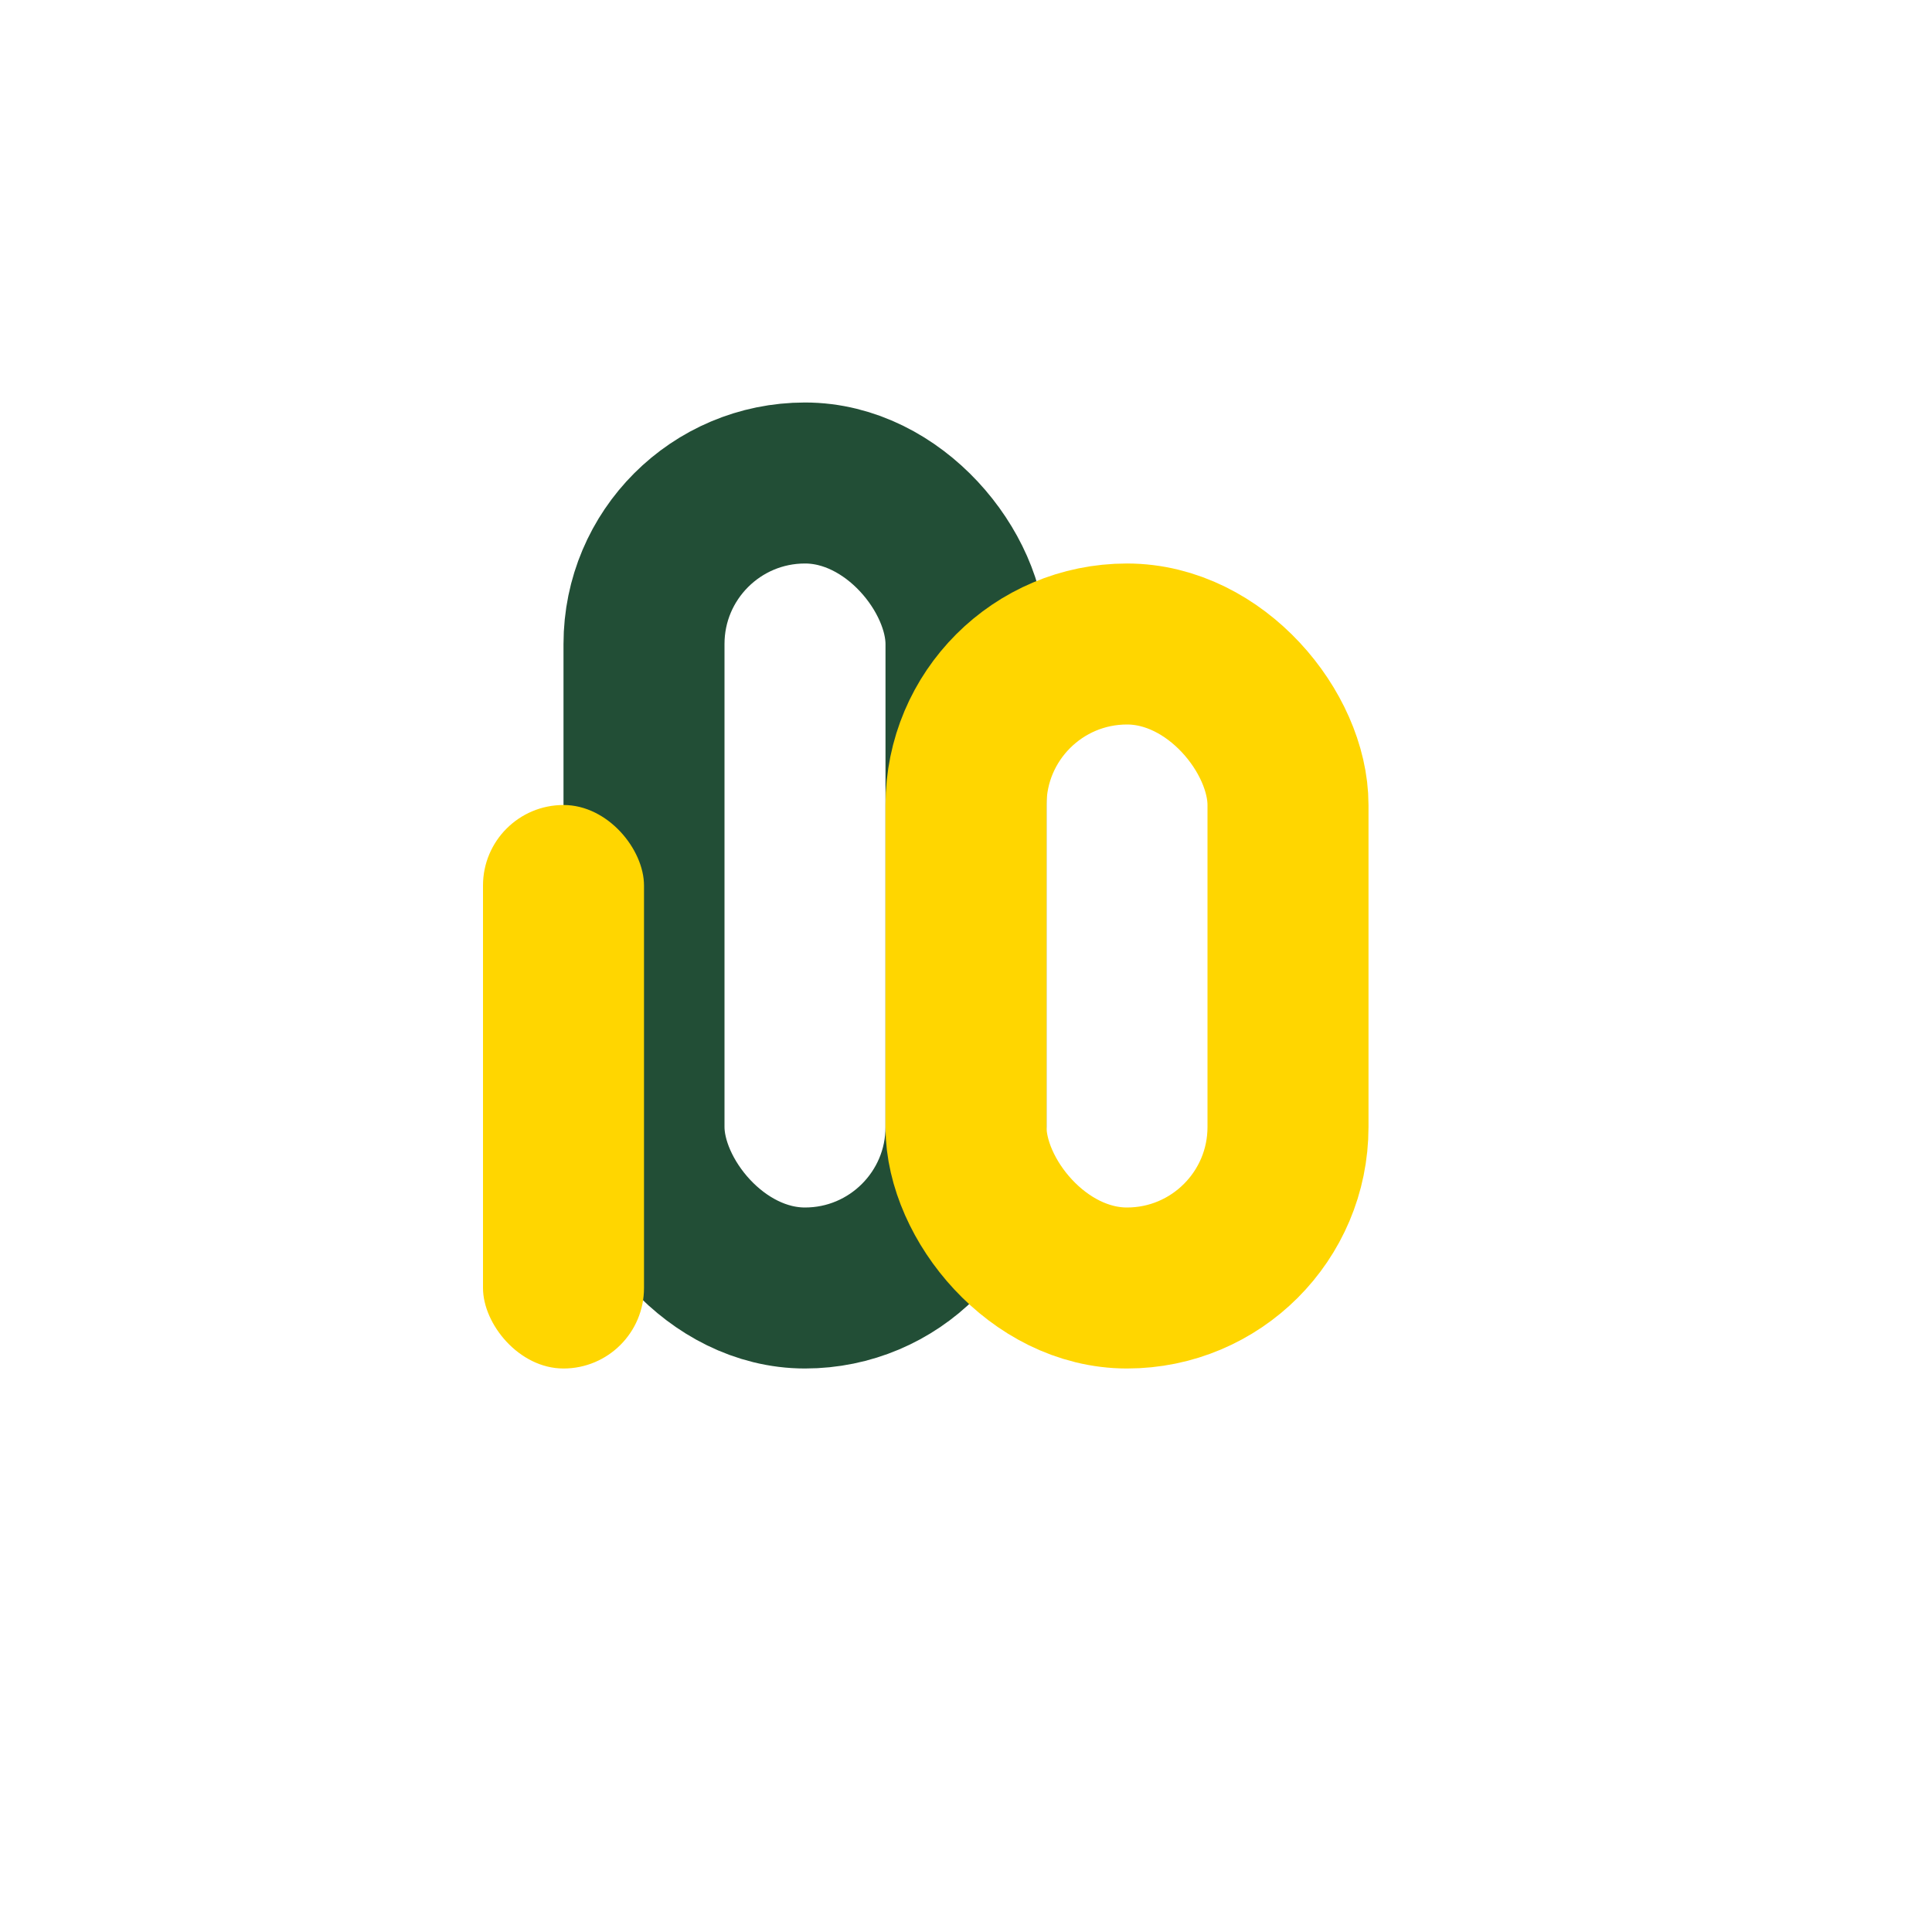 <?xml version="1.0" encoding="UTF-8"?>
<svg xmlns="http://www.w3.org/2000/svg" width="24" height="24" viewBox="0 0 24 24"><rect x="8" y="6" width="4" height="10" rx="2" fill="none" stroke="#224E36" stroke-width="2"/><rect x="12" y="8" width="4" height="8" rx="2" fill="none" stroke="#FFD600" stroke-width="2"/><rect x="6" y="10" width="2" height="7" rx="1" fill="#FFD600"/></svg>